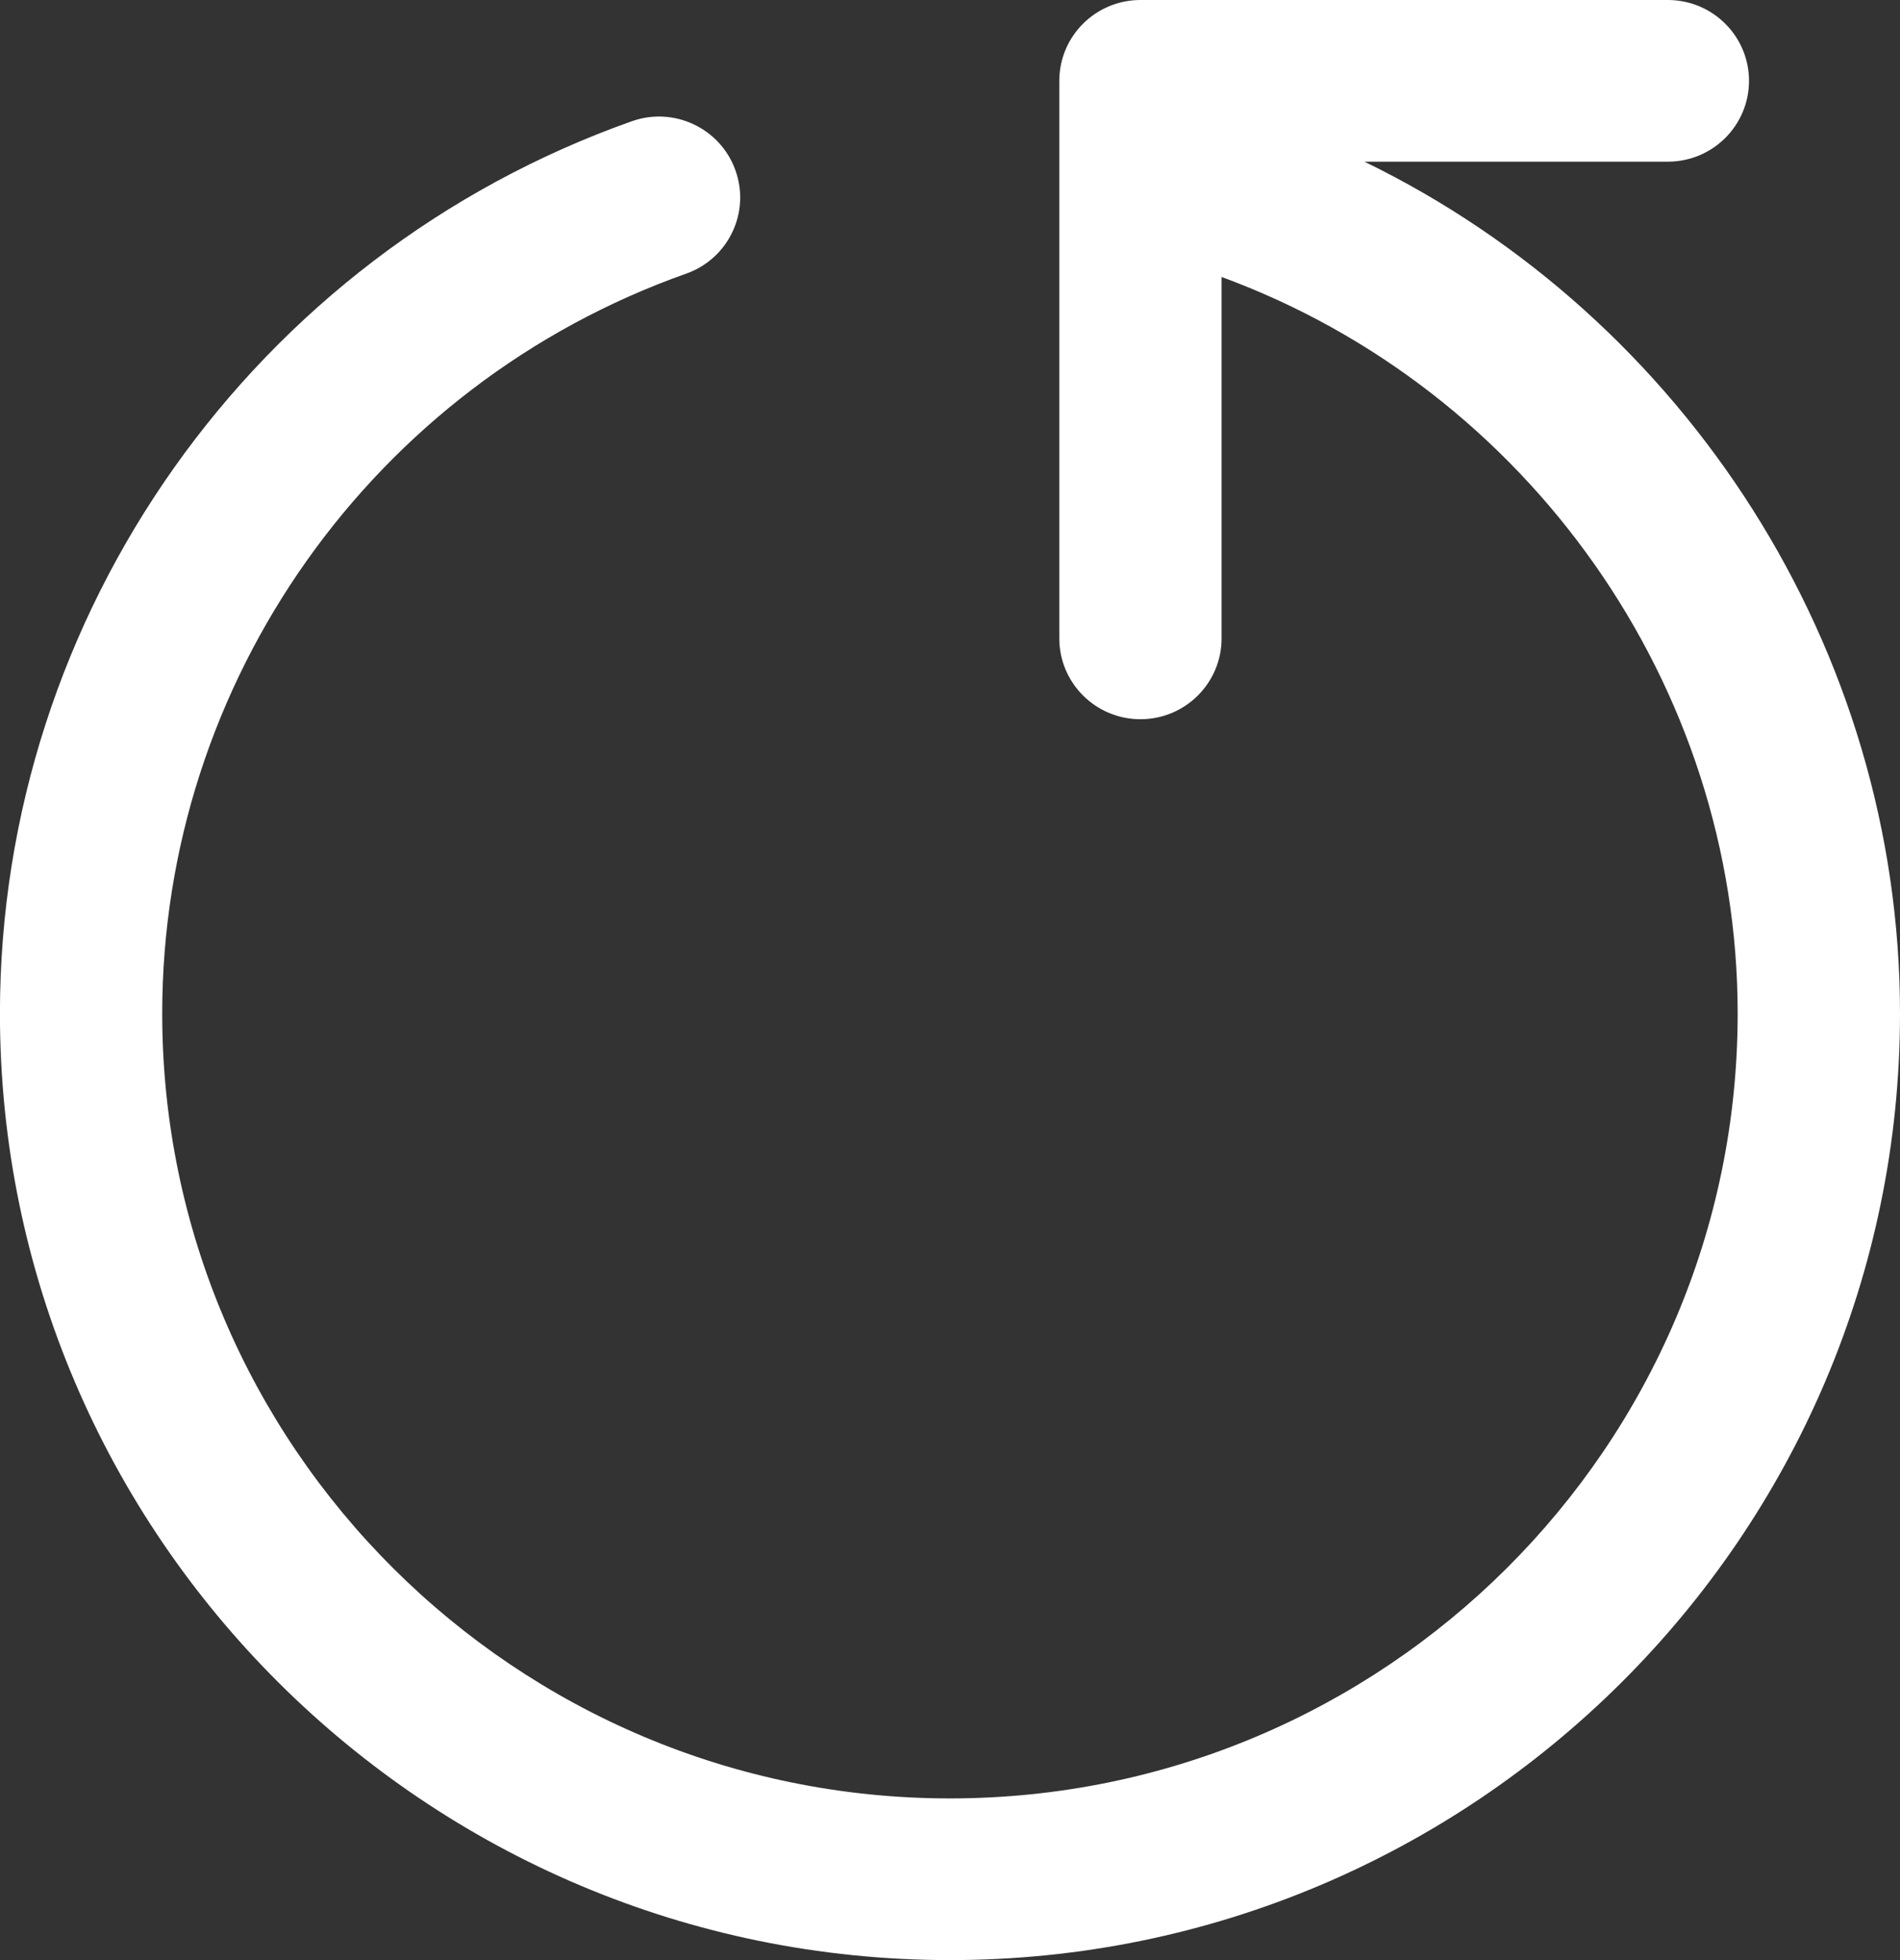 <svg 
 xmlns="http://www.w3.org/2000/svg"
 xmlns:xlink="http://www.w3.org/1999/xlink"
 width="32px" height="33px" viewBox="0 0 32 33">
<rect x="0" y="0" width="32" height="33" fill="#333333" stroke="none"/>
<path fill-rule="evenodd"  fill="rgb(255, 255, 255)"
 d="M22.980,2.722 L28.090,2.722 C28.844,2.722 29.457,2.113 29.457,1.361 C29.457,0.609 28.844,-0.000 28.090,-0.000 L19.208,-0.000 C18.453,-0.000 17.841,0.609 17.841,1.361 L17.841,10.748 C17.841,11.499 18.453,12.109 19.208,12.109 C19.962,12.109 20.574,11.499 20.574,10.748 L20.574,4.663 C25.730,6.555 29.266,11.535 29.266,17.063 C29.266,24.350 23.315,30.278 15.999,30.278 C8.684,30.278 2.732,24.350 2.732,17.063 C2.732,11.480 6.278,6.474 11.557,4.607 C12.269,4.355 12.640,3.577 12.387,2.869 C12.135,2.160 11.351,1.789 10.642,2.041 C4.277,4.294 -0.001,10.331 -0.001,17.063 C-0.001,25.851 7.177,33.000 15.999,33.000 C24.821,33.000 32.000,25.851 32.000,17.063 C32.000,10.933 28.395,5.354 22.980,2.722 Z"/>
</svg>
